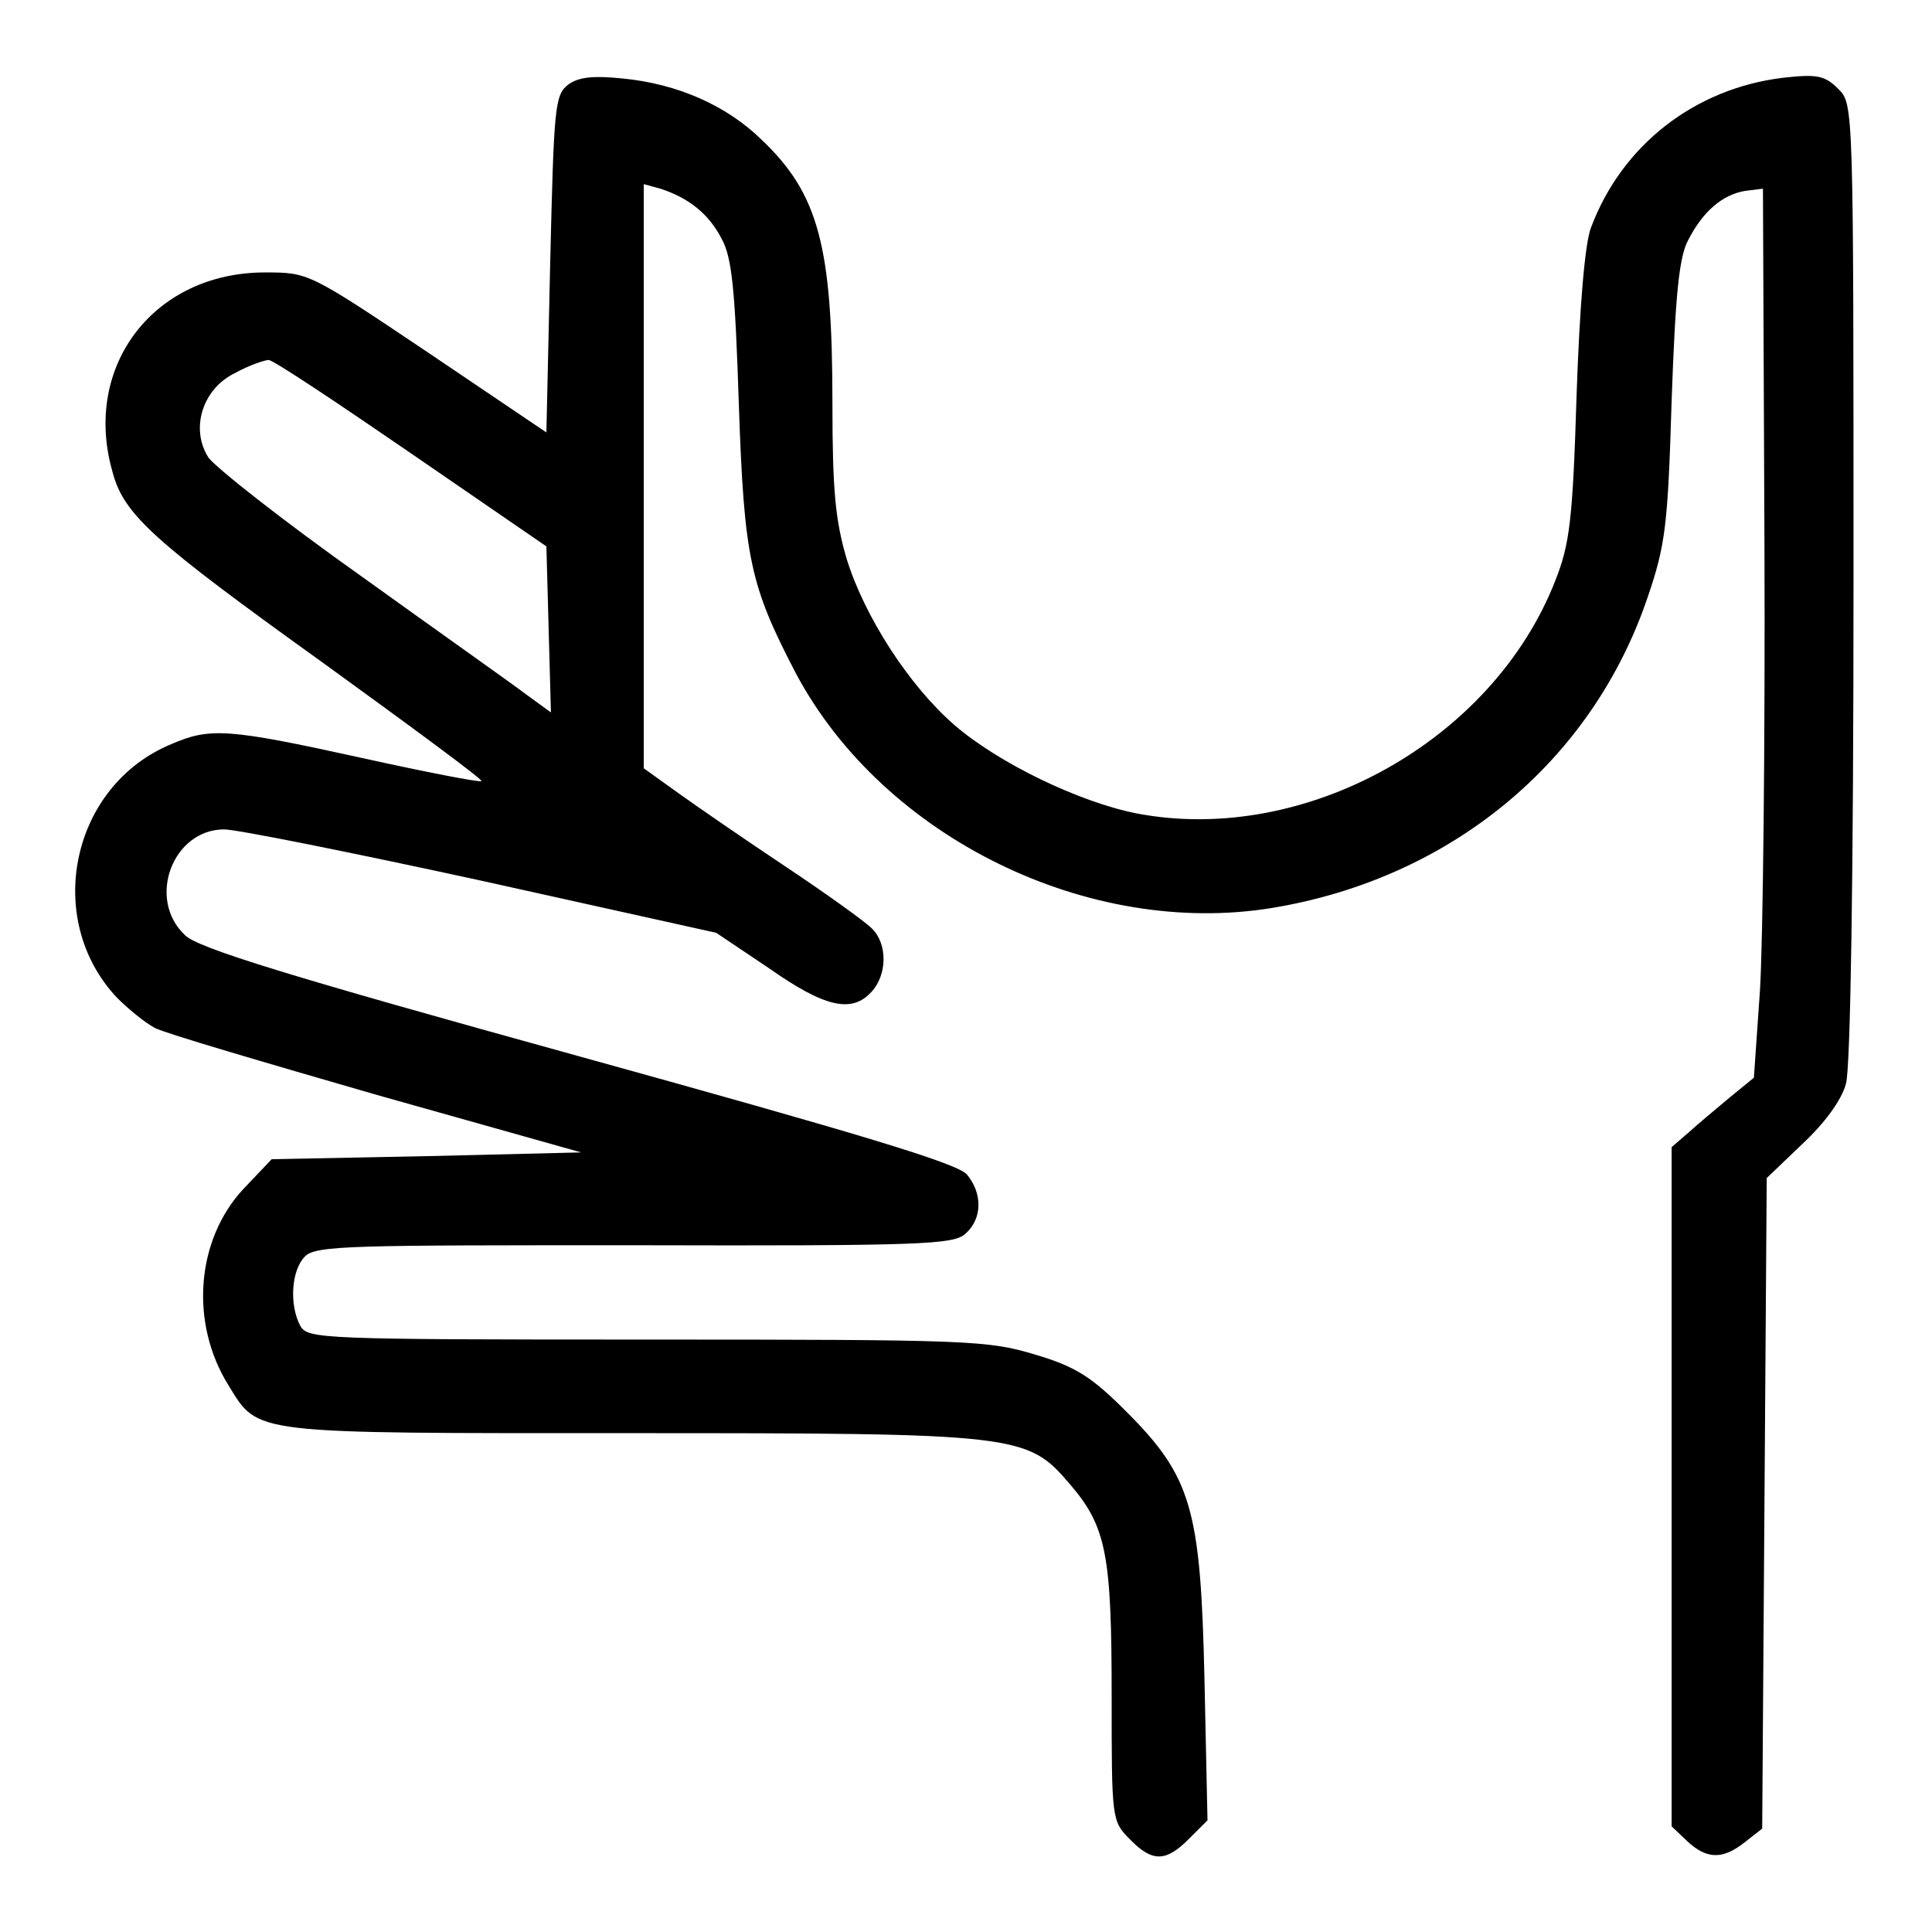 <?xml version="1.0" encoding="utf-8"?>
<!-- Svg Vector Icons : http://www.onlinewebfonts.com/icon -->
<!DOCTYPE svg PUBLIC "-//W3C//DTD SVG 1.1//EN" "http://www.w3.org/Graphics/SVG/1.1/DTD/svg11.dtd">
<svg version="1.1" xmlns="http://www.w3.org/2000/svg" xmlns:xlink="http://www.w3.org/1999/xlink" x="0px" y="0px" viewBox="0 0 256 256" enable-background="new 0 0 256 256" xml:space="preserve">
<g><g><g><path fill="#000000" d="M75.3,11.2c-1.8,1.4-1.9,2.9-2.4,23.8l-0.5,22.3L56.7,46.7C40.9,36.1,40.9,36.1,35.1,36.1c-14.7,0-24.2,12.4-20.2,26.4c1.5,5.7,5.3,9.1,28,25.4c11.6,8.4,21.1,15.4,20.9,15.6c-0.2,0.2-7.4-1.2-16-3.1c-17.7-3.9-20-4-25.1-1.8c-13.3,5.5-17,23.2-7.2,33.6c1.5,1.5,3.7,3.3,5,4s14.6,4.6,29.5,8.9l27,7.6l-20.6,0.5L36,153.6l-3.8,4c-6.2,6.7-7.1,17.7-1.9,26c4,6.5,2.7,6.3,52.9,6.3c51.9,0,52.9,0.1,58.6,6.8c4.8,5.6,5.5,9.3,5.5,28c0,16.3,0,16.6,2.4,19c3,3.1,4.8,3,7.8,0l2.5-2.5l-0.4-18.6c-0.5-22.7-1.7-26.9-10.4-35.6c-4.5-4.5-6.6-5.9-12-7.5c-6.3-1.9-8.6-2-51.5-2c-43.3,0-44.9-0.1-45.9-1.8c-1.5-2.8-1.2-7.4,0.6-9.2c1.4-1.5,6.4-1.5,43.6-1.5c38.3,0.1,42.3-0.1,43.9-1.5c2.3-2,2.3-5.4,0.2-7.9c-1.4-1.5-14.4-5.4-51.6-15.7c-38-10.5-50.4-14.3-52-16c-5.1-4.8-1.6-14,5.2-14c1.7,0,17.1,3.1,34.1,6.8l31.1,6.9l7,4.7c7.4,5.2,11,6,13.6,3.1c2.1-2.3,2.1-6.4,0-8.4c-0.9-0.9-5.9-4.5-11.3-8.1c-5.4-3.6-11.8-8-14.3-9.8l-4.6-3.3V62.9V24.4l2.2,0.6c3.7,1.2,6.4,3.3,8.1,6.6c1.4,2.5,1.8,6.7,2.3,22c0.7,20.5,1.5,24,7.6,35.7c11.6,21.7,38.8,35,63.1,31c23.6-3.9,42.3-19.3,49.7-41.1c2.4-7,2.7-9.6,3.2-26.1c0.5-14.2,1-19.1,2.2-21.3c2-3.9,4.6-6,7.5-6.5l2.4-0.3l0.2,47.4c0.1,26-0.2,52.6-0.6,58.9l-0.8,11.5l-3.3,2.7c-1.8,1.5-4.3,3.6-5.4,4.6l-2.2,1.9v45v45l2.1,2c2.6,2.4,4.7,2.4,7.6,0.1l2.3-1.8l0.3-43.1l0.3-43.1l4.7-4.5c3-2.8,5.2-5.8,5.8-8c0.6-2.1,1-27.2,1-66.7c0-63,0-63.1-2-65.1c-1.8-1.8-2.8-2-7.3-1.5c-11.7,1.4-21.4,8.9-25.5,19.9c-0.8,2.1-1.5,10.5-1.9,22.3c-0.5,16.3-0.9,19.6-2.8,24.4c-8.3,21.3-33.2,35.1-55.4,30.9c-7.7-1.5-18.4-6.7-24.2-11.7c-6-5.2-11.9-14.3-14.3-22c-1.5-5.1-1.9-9-1.9-20.7c0-20.7-1.8-27.7-9.4-34.9c-4.6-4.5-11.1-7.4-18.4-8.1C78.6,10,76.7,10.2,75.3,11.2z M54.5,60.1l17.9,12.3l0.3,11l0.3,11L69.7,92c-1.7-1.3-11.6-8.3-21.9-15.7c-10.3-7.3-19.3-14.4-20.2-15.7c-2.4-3.8-0.8-9.1,3.6-11.2c1.8-1,3.9-1.7,4.4-1.7C36.2,47.7,44.6,53.3,54.5,60.1z"/></g></g></g>
</svg>